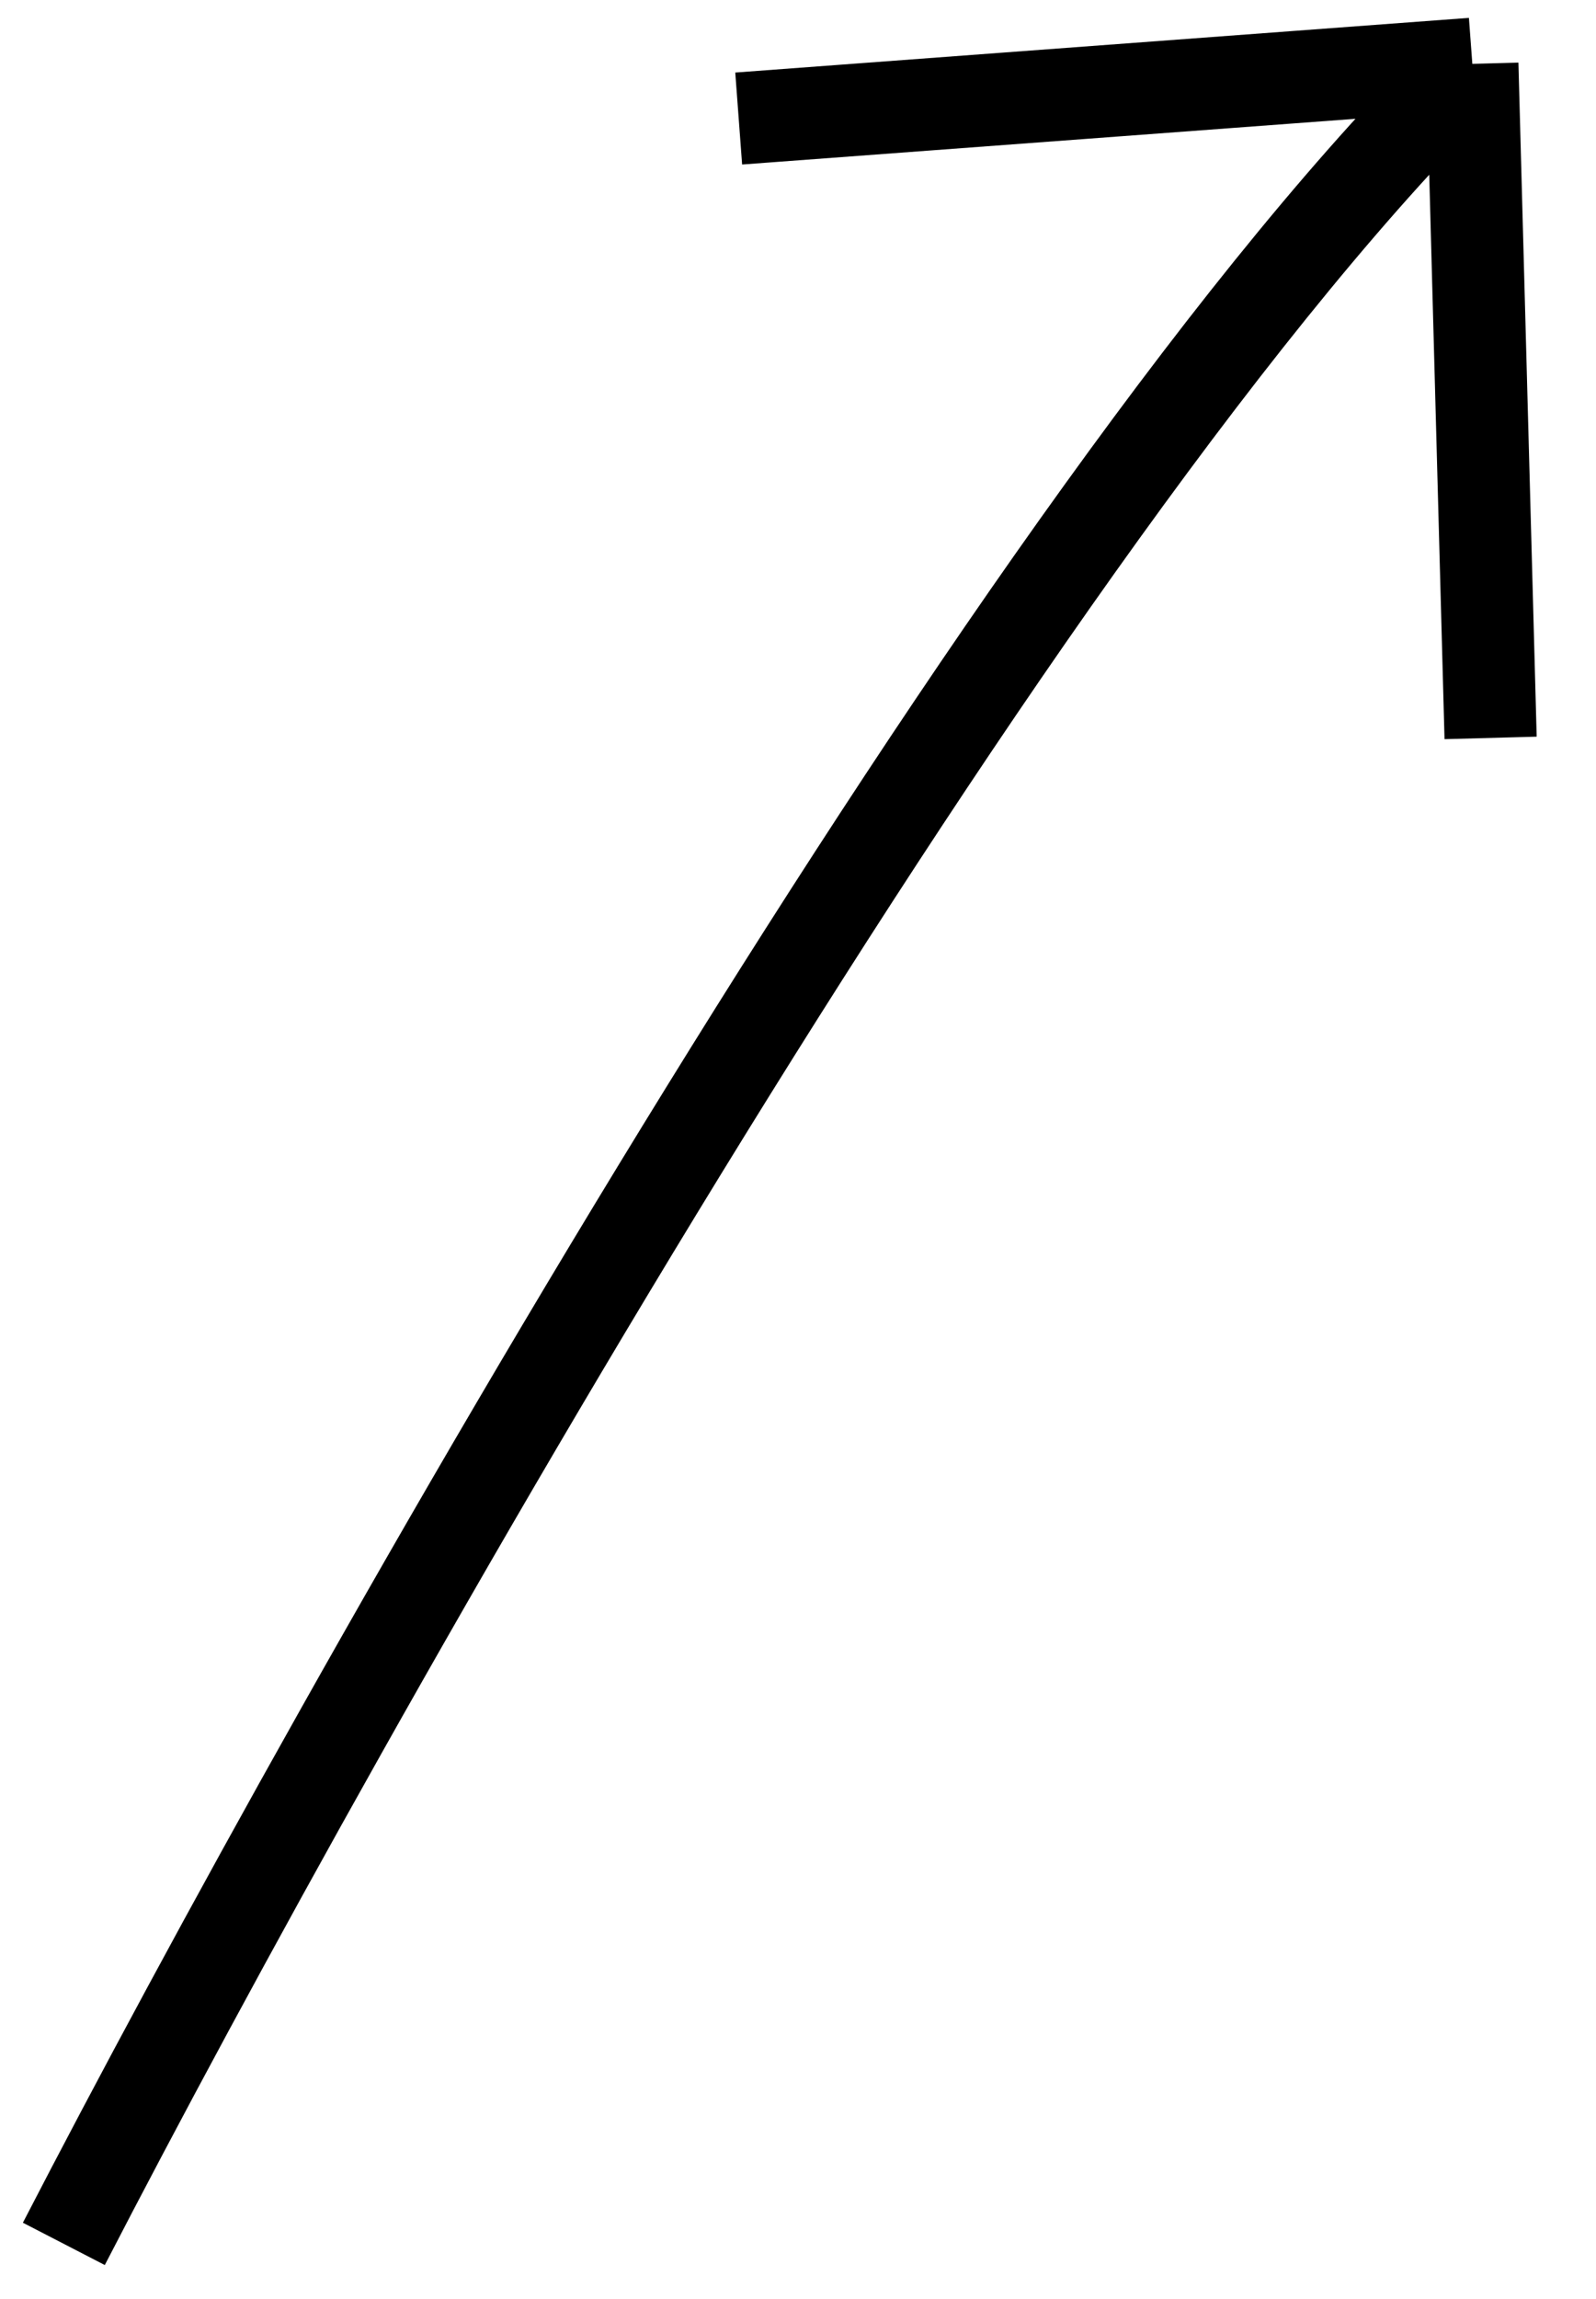 <svg width="25" height="36" viewBox="0 0 25 36" xmlns="http://www.w3.org/2000/svg">
    <path d="M1 35.137C5.49 26.447 15.978 7.885 23.063 1m0 0-11.492.856M23.063 1l.286 10.555" stroke="#000" stroke-width="1.444" fill="none" fill-rule="evenodd"/>
</svg>
